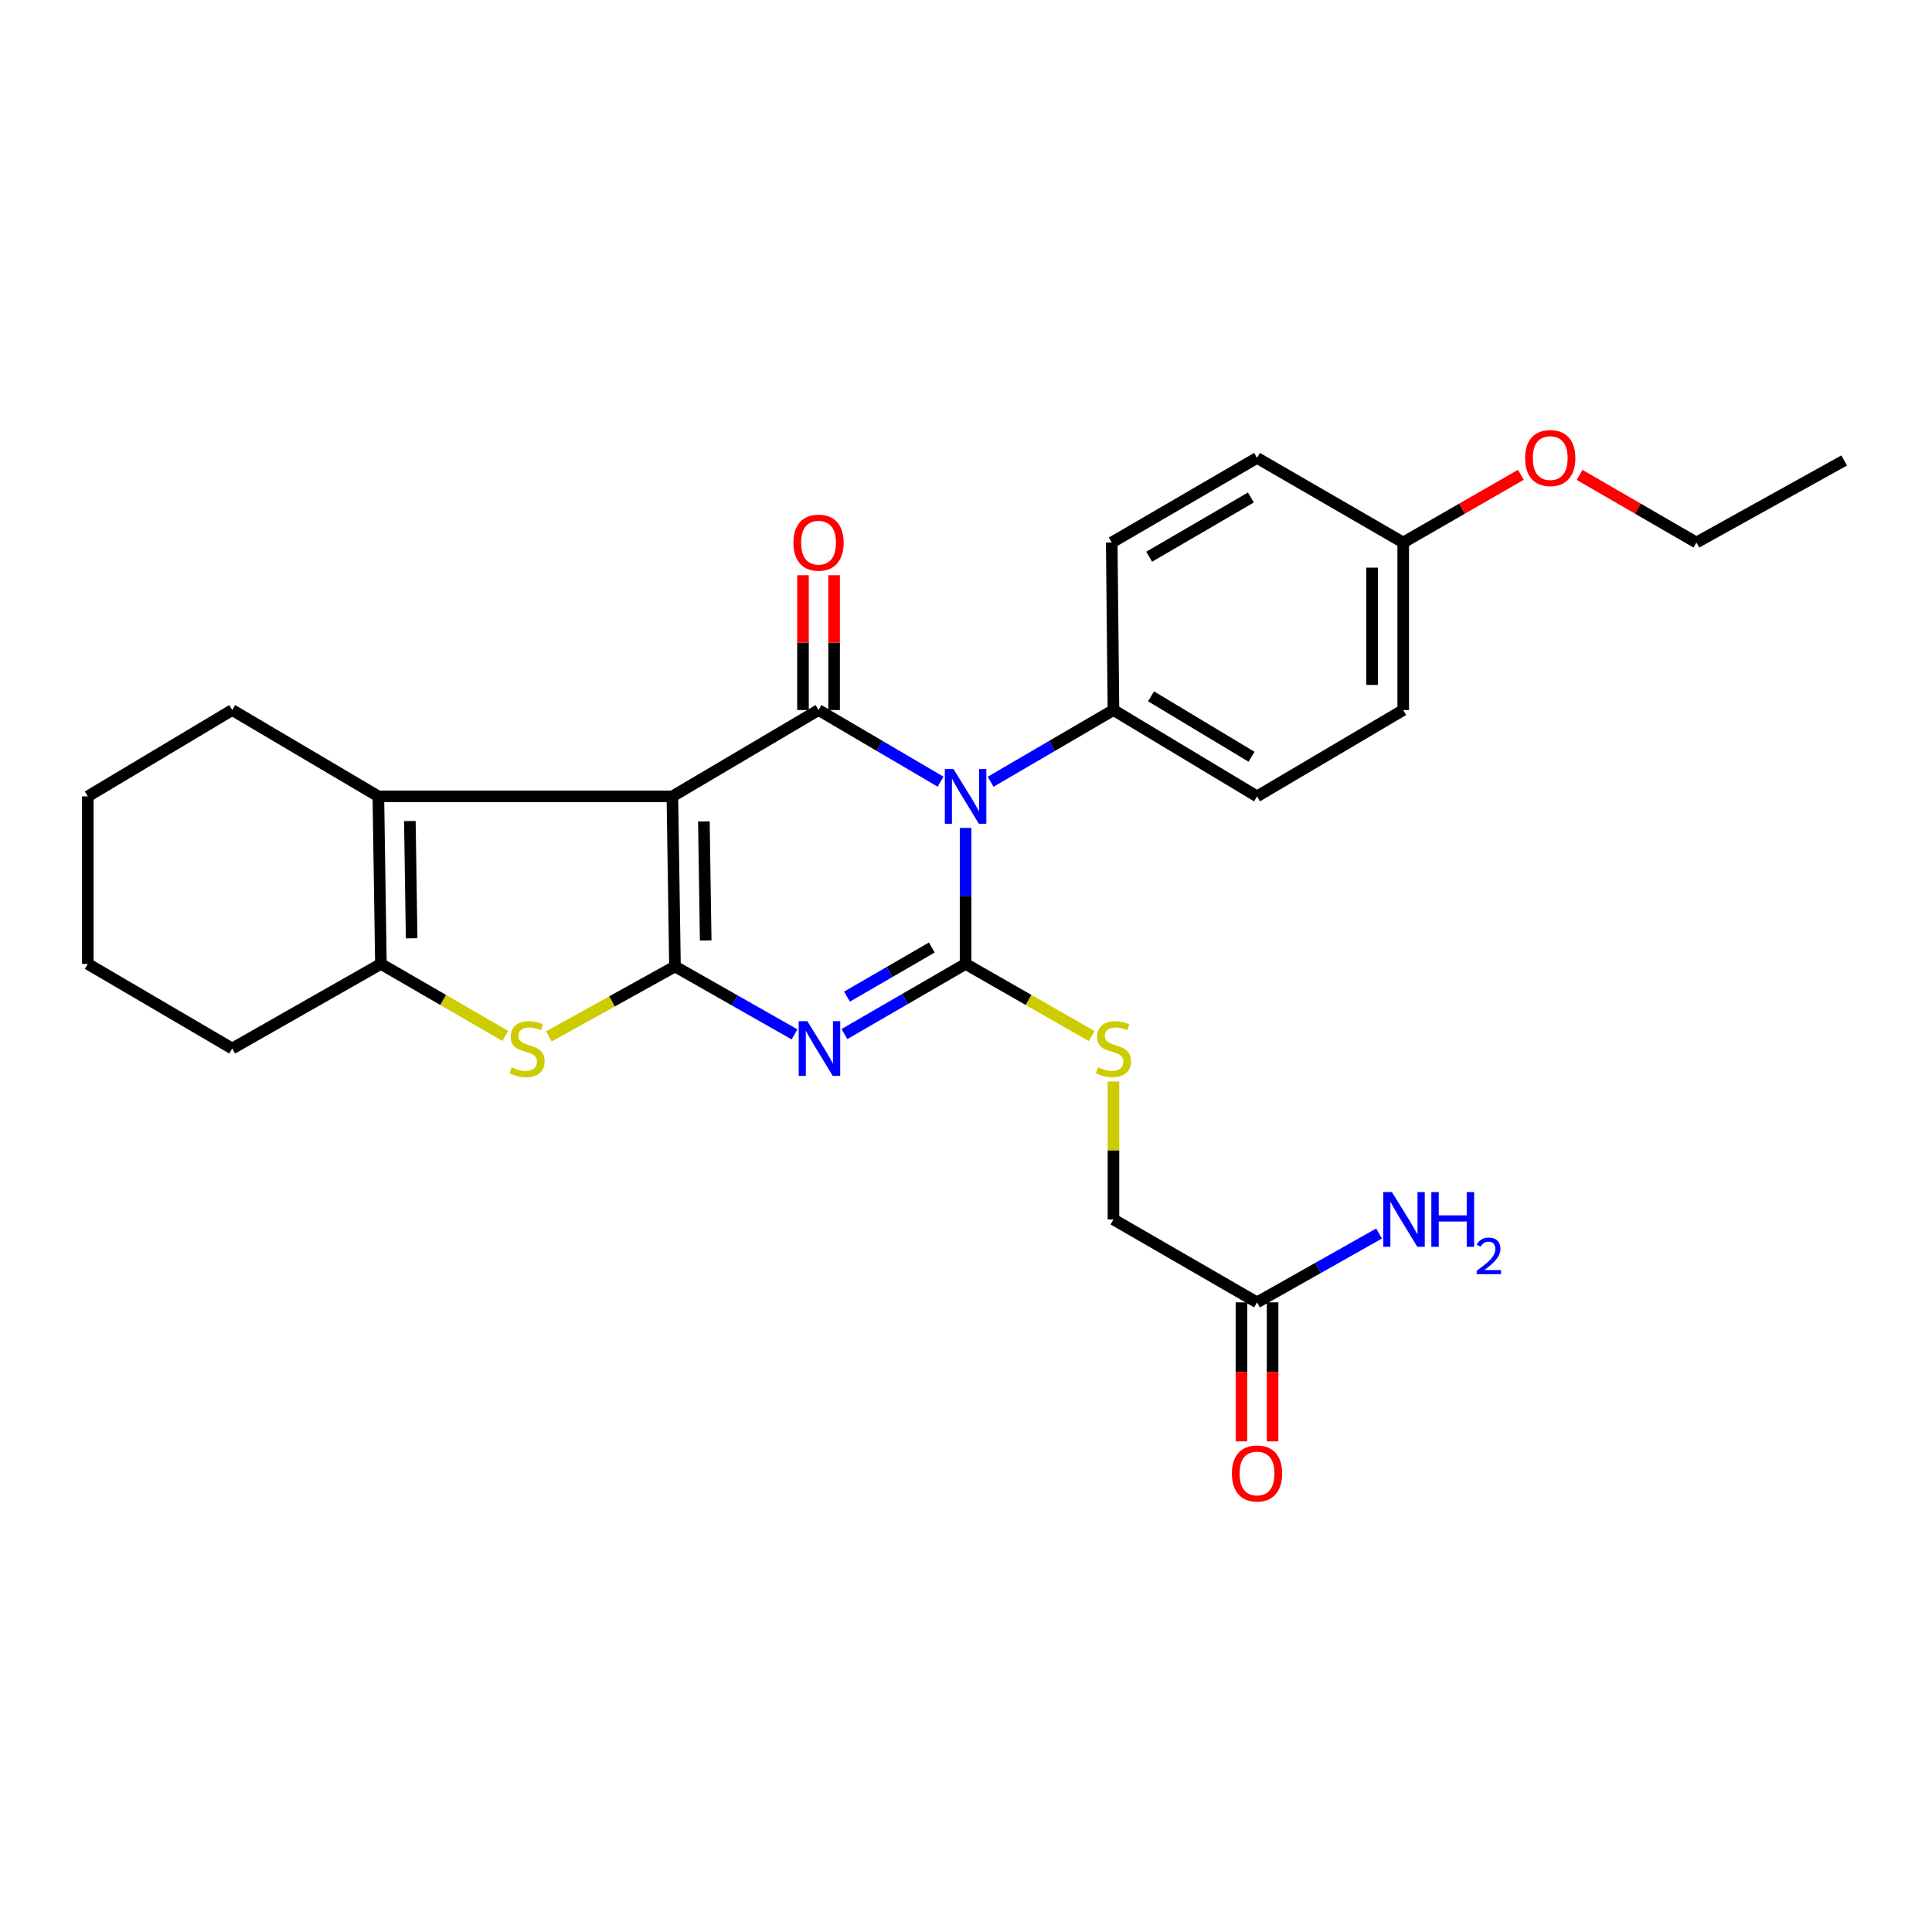 <?xml version='1.0' encoding='iso-8859-1'?>
<svg version='1.1' baseProfile='full'
              xmlns='http://www.w3.org/2000/svg'
                      xmlns:rdkit='http://www.rdkit.org/xml'
                      xmlns:xlink='http://www.w3.org/1999/xlink'
                  xml:space='preserve'
width='1000px' height='1000px' viewBox='0 0 1000 1000'>
<!-- END OF HEADER -->
<rect style='opacity:1.0;fill:#FFFFFF;stroke:none' width='1000' height='1000' x='0' y='0'> </rect>
<path class='bond-0' d='M 348.023,412.202 L 349.365,500.238' style='fill:none;fill-rule:evenodd;stroke:#000000;stroke-width:6px;stroke-linecap:butt;stroke-linejoin:miter;stroke-opacity:1' />
<path class='bond-0' d='M 364.328,425.162 L 365.267,486.787' style='fill:none;fill-rule:evenodd;stroke:#000000;stroke-width:6px;stroke-linecap:butt;stroke-linejoin:miter;stroke-opacity:1' />
<path class='bond-4' d='M 348.023,412.202 L 423.676,367.517' style='fill:none;fill-rule:evenodd;stroke:#000000;stroke-width:6px;stroke-linecap:butt;stroke-linejoin:miter;stroke-opacity:1' />
<path class='bond-6' d='M 348.023,412.202 L 195.839,412.202' style='fill:none;fill-rule:evenodd;stroke:#000000;stroke-width:6px;stroke-linecap:butt;stroke-linejoin:miter;stroke-opacity:1' />
<path class='bond-3' d='M 349.365,500.238 L 380.312,517.815' style='fill:none;fill-rule:evenodd;stroke:#000000;stroke-width:6px;stroke-linecap:butt;stroke-linejoin:miter;stroke-opacity:1' />
<path class='bond-3' d='M 380.312,517.815 L 411.26,535.392' style='fill:none;fill-rule:evenodd;stroke:#0000FF;stroke-width:6px;stroke-linecap:butt;stroke-linejoin:miter;stroke-opacity:1' />
<path class='bond-5' d='M 349.365,500.238 L 316.721,518.35' style='fill:none;fill-rule:evenodd;stroke:#000000;stroke-width:6px;stroke-linecap:butt;stroke-linejoin:miter;stroke-opacity:1' />
<path class='bond-5' d='M 316.721,518.35 L 284.077,536.461' style='fill:none;fill-rule:evenodd;stroke:#CCCC00;stroke-width:6px;stroke-linecap:butt;stroke-linejoin:miter;stroke-opacity:1' />
<path class='bond-1' d='M 486.839,404.601 L 455.257,386.059' style='fill:none;fill-rule:evenodd;stroke:#0000FF;stroke-width:6px;stroke-linecap:butt;stroke-linejoin:miter;stroke-opacity:1' />
<path class='bond-1' d='M 455.257,386.059 L 423.676,367.517' style='fill:none;fill-rule:evenodd;stroke:#000000;stroke-width:6px;stroke-linecap:butt;stroke-linejoin:miter;stroke-opacity:1' />
<path class='bond-2' d='M 499.785,428.53 L 499.785,463.726' style='fill:none;fill-rule:evenodd;stroke:#0000FF;stroke-width:6px;stroke-linecap:butt;stroke-linejoin:miter;stroke-opacity:1' />
<path class='bond-2' d='M 499.785,463.726 L 499.785,498.923' style='fill:none;fill-rule:evenodd;stroke:#000000;stroke-width:6px;stroke-linecap:butt;stroke-linejoin:miter;stroke-opacity:1' />
<path class='bond-9' d='M 512.741,404.638 L 544.533,386.077' style='fill:none;fill-rule:evenodd;stroke:#0000FF;stroke-width:6px;stroke-linecap:butt;stroke-linejoin:miter;stroke-opacity:1' />
<path class='bond-9' d='M 544.533,386.077 L 576.324,367.517' style='fill:none;fill-rule:evenodd;stroke:#000000;stroke-width:6px;stroke-linecap:butt;stroke-linejoin:miter;stroke-opacity:1' />
<path class='bond-8' d='M 499.785,498.923 L 532.413,517.59' style='fill:none;fill-rule:evenodd;stroke:#000000;stroke-width:6px;stroke-linecap:butt;stroke-linejoin:miter;stroke-opacity:1' />
<path class='bond-8' d='M 532.413,517.59 L 565.04,536.257' style='fill:none;fill-rule:evenodd;stroke:#CCCC00;stroke-width:6px;stroke-linecap:butt;stroke-linejoin:miter;stroke-opacity:1' />
<path class='bond-28' d='M 499.785,498.923 L 468.43,517.077' style='fill:none;fill-rule:evenodd;stroke:#000000;stroke-width:6px;stroke-linecap:butt;stroke-linejoin:miter;stroke-opacity:1' />
<path class='bond-28' d='M 468.43,517.077 L 437.075,535.23' style='fill:none;fill-rule:evenodd;stroke:#0000FF;stroke-width:6px;stroke-linecap:butt;stroke-linejoin:miter;stroke-opacity:1' />
<path class='bond-28' d='M 482.309,490.431 L 460.36,503.138' style='fill:none;fill-rule:evenodd;stroke:#000000;stroke-width:6px;stroke-linecap:butt;stroke-linejoin:miter;stroke-opacity:1' />
<path class='bond-28' d='M 460.36,503.138 L 438.412,515.846' style='fill:none;fill-rule:evenodd;stroke:#0000FF;stroke-width:6px;stroke-linecap:butt;stroke-linejoin:miter;stroke-opacity:1' />
<path class='bond-10' d='M 431.729,367.517 L 431.729,332.624' style='fill:none;fill-rule:evenodd;stroke:#000000;stroke-width:6px;stroke-linecap:butt;stroke-linejoin:miter;stroke-opacity:1' />
<path class='bond-10' d='M 431.729,332.624 L 431.729,297.732' style='fill:none;fill-rule:evenodd;stroke:#FF0000;stroke-width:6px;stroke-linecap:butt;stroke-linejoin:miter;stroke-opacity:1' />
<path class='bond-10' d='M 415.623,367.517 L 415.623,332.624' style='fill:none;fill-rule:evenodd;stroke:#000000;stroke-width:6px;stroke-linecap:butt;stroke-linejoin:miter;stroke-opacity:1' />
<path class='bond-10' d='M 415.623,332.624 L 415.623,297.732' style='fill:none;fill-rule:evenodd;stroke:#FF0000;stroke-width:6px;stroke-linecap:butt;stroke-linejoin:miter;stroke-opacity:1' />
<path class='bond-27' d='M 261.542,536.193 L 229.349,517.558' style='fill:none;fill-rule:evenodd;stroke:#CCCC00;stroke-width:6px;stroke-linecap:butt;stroke-linejoin:miter;stroke-opacity:1' />
<path class='bond-27' d='M 229.349,517.558 L 197.155,498.923' style='fill:none;fill-rule:evenodd;stroke:#000000;stroke-width:6px;stroke-linecap:butt;stroke-linejoin:miter;stroke-opacity:1' />
<path class='bond-7' d='M 195.839,412.202 L 197.155,498.923' style='fill:none;fill-rule:evenodd;stroke:#000000;stroke-width:6px;stroke-linecap:butt;stroke-linejoin:miter;stroke-opacity:1' />
<path class='bond-7' d='M 212.141,424.966 L 213.061,485.671' style='fill:none;fill-rule:evenodd;stroke:#000000;stroke-width:6px;stroke-linecap:butt;stroke-linejoin:miter;stroke-opacity:1' />
<path class='bond-18' d='M 195.839,412.202 L 120.195,367.517' style='fill:none;fill-rule:evenodd;stroke:#000000;stroke-width:6px;stroke-linecap:butt;stroke-linejoin:miter;stroke-opacity:1' />
<path class='bond-21' d='M 197.155,498.923 L 120.195,542.713' style='fill:none;fill-rule:evenodd;stroke:#000000;stroke-width:6px;stroke-linecap:butt;stroke-linejoin:miter;stroke-opacity:1' />
<path class='bond-13' d='M 576.324,559.805 L 576.324,595.492' style='fill:none;fill-rule:evenodd;stroke:#CCCC00;stroke-width:6px;stroke-linecap:butt;stroke-linejoin:miter;stroke-opacity:1' />
<path class='bond-13' d='M 576.324,595.492 L 576.324,631.18' style='fill:none;fill-rule:evenodd;stroke:#000000;stroke-width:6px;stroke-linecap:butt;stroke-linejoin:miter;stroke-opacity:1' />
<path class='bond-14' d='M 576.324,367.517 L 650.635,412.202' style='fill:none;fill-rule:evenodd;stroke:#000000;stroke-width:6px;stroke-linecap:butt;stroke-linejoin:miter;stroke-opacity:1' />
<path class='bond-14' d='M 595.771,360.417 L 647.789,391.696' style='fill:none;fill-rule:evenodd;stroke:#000000;stroke-width:6px;stroke-linecap:butt;stroke-linejoin:miter;stroke-opacity:1' />
<path class='bond-15' d='M 576.324,367.517 L 575.429,280.804' style='fill:none;fill-rule:evenodd;stroke:#000000;stroke-width:6px;stroke-linecap:butt;stroke-linejoin:miter;stroke-opacity:1' />
<path class='bond-11' d='M 650.635,674.102 L 576.324,631.18' style='fill:none;fill-rule:evenodd;stroke:#000000;stroke-width:6px;stroke-linecap:butt;stroke-linejoin:miter;stroke-opacity:1' />
<path class='bond-12' d='M 642.582,674.102 L 642.582,710.078' style='fill:none;fill-rule:evenodd;stroke:#000000;stroke-width:6px;stroke-linecap:butt;stroke-linejoin:miter;stroke-opacity:1' />
<path class='bond-12' d='M 642.582,710.078 L 642.582,746.054' style='fill:none;fill-rule:evenodd;stroke:#FF0000;stroke-width:6px;stroke-linecap:butt;stroke-linejoin:miter;stroke-opacity:1' />
<path class='bond-12' d='M 658.688,674.102 L 658.688,710.078' style='fill:none;fill-rule:evenodd;stroke:#000000;stroke-width:6px;stroke-linecap:butt;stroke-linejoin:miter;stroke-opacity:1' />
<path class='bond-12' d='M 658.688,710.078 L 658.688,746.054' style='fill:none;fill-rule:evenodd;stroke:#FF0000;stroke-width:6px;stroke-linecap:butt;stroke-linejoin:miter;stroke-opacity:1' />
<path class='bond-16' d='M 650.635,674.102 L 682.215,656.286' style='fill:none;fill-rule:evenodd;stroke:#000000;stroke-width:6px;stroke-linecap:butt;stroke-linejoin:miter;stroke-opacity:1' />
<path class='bond-16' d='M 682.215,656.286 L 713.794,638.471' style='fill:none;fill-rule:evenodd;stroke:#0000FF;stroke-width:6px;stroke-linecap:butt;stroke-linejoin:miter;stroke-opacity:1' />
<path class='bond-19' d='M 650.635,412.202 L 726.297,367.517' style='fill:none;fill-rule:evenodd;stroke:#000000;stroke-width:6px;stroke-linecap:butt;stroke-linejoin:miter;stroke-opacity:1' />
<path class='bond-20' d='M 575.429,280.804 L 650.635,237.014' style='fill:none;fill-rule:evenodd;stroke:#000000;stroke-width:6px;stroke-linecap:butt;stroke-linejoin:miter;stroke-opacity:1' />
<path class='bond-20' d='M 594.815,288.154 L 647.459,257.501' style='fill:none;fill-rule:evenodd;stroke:#000000;stroke-width:6px;stroke-linecap:butt;stroke-linejoin:miter;stroke-opacity:1' />
<path class='bond-17' d='M 726.297,280.804 L 650.635,237.014' style='fill:none;fill-rule:evenodd;stroke:#000000;stroke-width:6px;stroke-linecap:butt;stroke-linejoin:miter;stroke-opacity:1' />
<path class='bond-22' d='M 726.297,280.804 L 756.75,263.281' style='fill:none;fill-rule:evenodd;stroke:#000000;stroke-width:6px;stroke-linecap:butt;stroke-linejoin:miter;stroke-opacity:1' />
<path class='bond-22' d='M 756.75,263.281 L 787.203,245.757' style='fill:none;fill-rule:evenodd;stroke:#FF0000;stroke-width:6px;stroke-linecap:butt;stroke-linejoin:miter;stroke-opacity:1' />
<path class='bond-30' d='M 726.297,280.804 L 726.297,367.517' style='fill:none;fill-rule:evenodd;stroke:#000000;stroke-width:6px;stroke-linecap:butt;stroke-linejoin:miter;stroke-opacity:1' />
<path class='bond-30' d='M 710.191,293.811 L 710.191,354.51' style='fill:none;fill-rule:evenodd;stroke:#000000;stroke-width:6px;stroke-linecap:butt;stroke-linejoin:miter;stroke-opacity:1' />
<path class='bond-24' d='M 120.195,367.517 L 45.455,412.202' style='fill:none;fill-rule:evenodd;stroke:#000000;stroke-width:6px;stroke-linecap:butt;stroke-linejoin:miter;stroke-opacity:1' />
<path class='bond-29' d='M 120.195,542.713 L 45.455,498.923' style='fill:none;fill-rule:evenodd;stroke:#000000;stroke-width:6px;stroke-linecap:butt;stroke-linejoin:miter;stroke-opacity:1' />
<path class='bond-23' d='M 817.583,245.803 L 847.817,263.304' style='fill:none;fill-rule:evenodd;stroke:#FF0000;stroke-width:6px;stroke-linecap:butt;stroke-linejoin:miter;stroke-opacity:1' />
<path class='bond-23' d='M 847.817,263.304 L 878.051,280.804' style='fill:none;fill-rule:evenodd;stroke:#000000;stroke-width:6px;stroke-linecap:butt;stroke-linejoin:miter;stroke-opacity:1' />
<path class='bond-26' d='M 878.051,280.804 L 954.545,238.338' style='fill:none;fill-rule:evenodd;stroke:#000000;stroke-width:6px;stroke-linecap:butt;stroke-linejoin:miter;stroke-opacity:1' />
<path class='bond-25' d='M 45.455,412.202 L 45.455,498.923' style='fill:none;fill-rule:evenodd;stroke:#000000;stroke-width:6px;stroke-linecap:butt;stroke-linejoin:miter;stroke-opacity:1' />
<path  class='atom-2' d='M 493.525 398.042
L 502.805 413.042
Q 503.725 414.522, 505.205 417.202
Q 506.685 419.882, 506.765 420.042
L 506.765 398.042
L 510.525 398.042
L 510.525 426.362
L 506.645 426.362
L 496.685 409.962
Q 495.525 408.042, 494.285 405.842
Q 493.085 403.642, 492.725 402.962
L 492.725 426.362
L 489.045 426.362
L 489.045 398.042
L 493.525 398.042
' fill='#0000FF'/>
<path  class='atom-4' d='M 417.89 528.553
L 427.17 543.553
Q 428.09 545.033, 429.57 547.713
Q 431.05 550.393, 431.13 550.553
L 431.13 528.553
L 434.89 528.553
L 434.89 556.873
L 431.01 556.873
L 421.05 540.473
Q 419.89 538.553, 418.65 536.353
Q 417.45 534.153, 417.09 533.473
L 417.09 556.873
L 413.41 556.873
L 413.41 528.553
L 417.89 528.553
' fill='#0000FF'/>
<path  class='atom-6' d='M 264.808 552.433
Q 265.128 552.553, 266.448 553.113
Q 267.768 553.673, 269.208 554.033
Q 270.688 554.353, 272.128 554.353
Q 274.808 554.353, 276.368 553.073
Q 277.928 551.753, 277.928 549.473
Q 277.928 547.913, 277.128 546.953
Q 276.368 545.993, 275.168 545.473
Q 273.968 544.953, 271.968 544.353
Q 269.448 543.593, 267.928 542.873
Q 266.448 542.153, 265.368 540.633
Q 264.328 539.113, 264.328 536.553
Q 264.328 532.993, 266.728 530.793
Q 269.168 528.593, 273.968 528.593
Q 277.248 528.593, 280.968 530.153
L 280.048 533.233
Q 276.648 531.833, 274.088 531.833
Q 271.328 531.833, 269.808 532.993
Q 268.288 534.113, 268.328 536.073
Q 268.328 537.593, 269.088 538.513
Q 269.888 539.433, 271.008 539.953
Q 272.168 540.473, 274.088 541.073
Q 276.648 541.873, 278.168 542.673
Q 279.688 543.473, 280.768 545.113
Q 281.888 546.713, 281.888 549.473
Q 281.888 553.393, 279.248 555.513
Q 276.648 557.593, 272.288 557.593
Q 269.768 557.593, 267.848 557.033
Q 265.968 556.513, 263.728 555.593
L 264.808 552.433
' fill='#CCCC00'/>
<path  class='atom-9' d='M 568.324 552.433
Q 568.644 552.553, 569.964 553.113
Q 571.284 553.673, 572.724 554.033
Q 574.204 554.353, 575.644 554.353
Q 578.324 554.353, 579.884 553.073
Q 581.444 551.753, 581.444 549.473
Q 581.444 547.913, 580.644 546.953
Q 579.884 545.993, 578.684 545.473
Q 577.484 544.953, 575.484 544.353
Q 572.964 543.593, 571.444 542.873
Q 569.964 542.153, 568.884 540.633
Q 567.844 539.113, 567.844 536.553
Q 567.844 532.993, 570.244 530.793
Q 572.684 528.593, 577.484 528.593
Q 580.764 528.593, 584.484 530.153
L 583.564 533.233
Q 580.164 531.833, 577.604 531.833
Q 574.844 531.833, 573.324 532.993
Q 571.804 534.113, 571.844 536.073
Q 571.844 537.593, 572.604 538.513
Q 573.404 539.433, 574.524 539.953
Q 575.684 540.473, 577.604 541.073
Q 580.164 541.873, 581.684 542.673
Q 583.204 543.473, 584.284 545.113
Q 585.404 546.713, 585.404 549.473
Q 585.404 553.393, 582.764 555.513
Q 580.164 557.593, 575.804 557.593
Q 573.284 557.593, 571.364 557.033
Q 569.484 556.513, 567.244 555.593
L 568.324 552.433
' fill='#CCCC00'/>
<path  class='atom-11' d='M 410.676 280.884
Q 410.676 274.084, 414.036 270.284
Q 417.396 266.484, 423.676 266.484
Q 429.956 266.484, 433.316 270.284
Q 436.676 274.084, 436.676 280.884
Q 436.676 287.764, 433.276 291.684
Q 429.876 295.564, 423.676 295.564
Q 417.436 295.564, 414.036 291.684
Q 410.676 287.804, 410.676 280.884
M 423.676 292.364
Q 427.996 292.364, 430.316 289.484
Q 432.676 286.564, 432.676 280.884
Q 432.676 275.324, 430.316 272.524
Q 427.996 269.684, 423.676 269.684
Q 419.356 269.684, 416.996 272.484
Q 414.676 275.284, 414.676 280.884
Q 414.676 286.604, 416.996 289.484
Q 419.356 292.364, 423.676 292.364
' fill='#FF0000'/>
<path  class='atom-13' d='M 637.635 762.666
Q 637.635 755.866, 640.995 752.066
Q 644.355 748.266, 650.635 748.266
Q 656.915 748.266, 660.275 752.066
Q 663.635 755.866, 663.635 762.666
Q 663.635 769.546, 660.235 773.466
Q 656.835 777.346, 650.635 777.346
Q 644.395 777.346, 640.995 773.466
Q 637.635 769.586, 637.635 762.666
M 650.635 774.146
Q 654.955 774.146, 657.275 771.266
Q 659.635 768.346, 659.635 762.666
Q 659.635 757.106, 657.275 754.306
Q 654.955 751.466, 650.635 751.466
Q 646.315 751.466, 643.955 754.266
Q 641.635 757.066, 641.635 762.666
Q 641.635 768.386, 643.955 771.266
Q 646.315 774.146, 650.635 774.146
' fill='#FF0000'/>
<path  class='atom-17' d='M 720.458 617.02
L 729.738 632.02
Q 730.658 633.5, 732.138 636.18
Q 733.618 638.86, 733.698 639.02
L 733.698 617.02
L 737.458 617.02
L 737.458 645.34
L 733.578 645.34
L 723.618 628.94
Q 722.458 627.02, 721.218 624.82
Q 720.018 622.62, 719.658 621.94
L 719.658 645.34
L 715.978 645.34
L 715.978 617.02
L 720.458 617.02
' fill='#0000FF'/>
<path  class='atom-17' d='M 740.858 617.02
L 744.698 617.02
L 744.698 629.06
L 759.178 629.06
L 759.178 617.02
L 763.018 617.02
L 763.018 645.34
L 759.178 645.34
L 759.178 632.26
L 744.698 632.26
L 744.698 645.34
L 740.858 645.34
L 740.858 617.02
' fill='#0000FF'/>
<path  class='atom-17' d='M 764.391 644.346
Q 765.077 642.577, 766.714 641.601
Q 768.351 640.597, 770.621 640.597
Q 773.446 640.597, 775.03 642.129
Q 776.614 643.66, 776.614 646.379
Q 776.614 649.151, 774.555 651.738
Q 772.522 654.325, 768.298 657.388
L 776.931 657.388
L 776.931 659.5
L 764.338 659.5
L 764.338 657.731
Q 767.823 655.249, 769.882 653.401
Q 771.968 651.553, 772.971 649.89
Q 773.974 648.227, 773.974 646.511
Q 773.974 644.716, 773.076 643.713
Q 772.179 642.709, 770.621 642.709
Q 769.116 642.709, 768.113 643.317
Q 767.11 643.924, 766.397 645.27
L 764.391 644.346
' fill='#0000FF'/>
<path  class='atom-23' d='M 789.398 237.094
Q 789.398 230.294, 792.758 226.494
Q 796.118 222.694, 802.398 222.694
Q 808.678 222.694, 812.038 226.494
Q 815.398 230.294, 815.398 237.094
Q 815.398 243.974, 811.998 247.894
Q 808.598 251.774, 802.398 251.774
Q 796.158 251.774, 792.758 247.894
Q 789.398 244.014, 789.398 237.094
M 802.398 248.574
Q 806.718 248.574, 809.038 245.694
Q 811.398 242.774, 811.398 237.094
Q 811.398 231.534, 809.038 228.734
Q 806.718 225.894, 802.398 225.894
Q 798.078 225.894, 795.718 228.694
Q 793.398 231.494, 793.398 237.094
Q 793.398 242.814, 795.718 245.694
Q 798.078 248.574, 802.398 248.574
' fill='#FF0000'/>
</svg>
